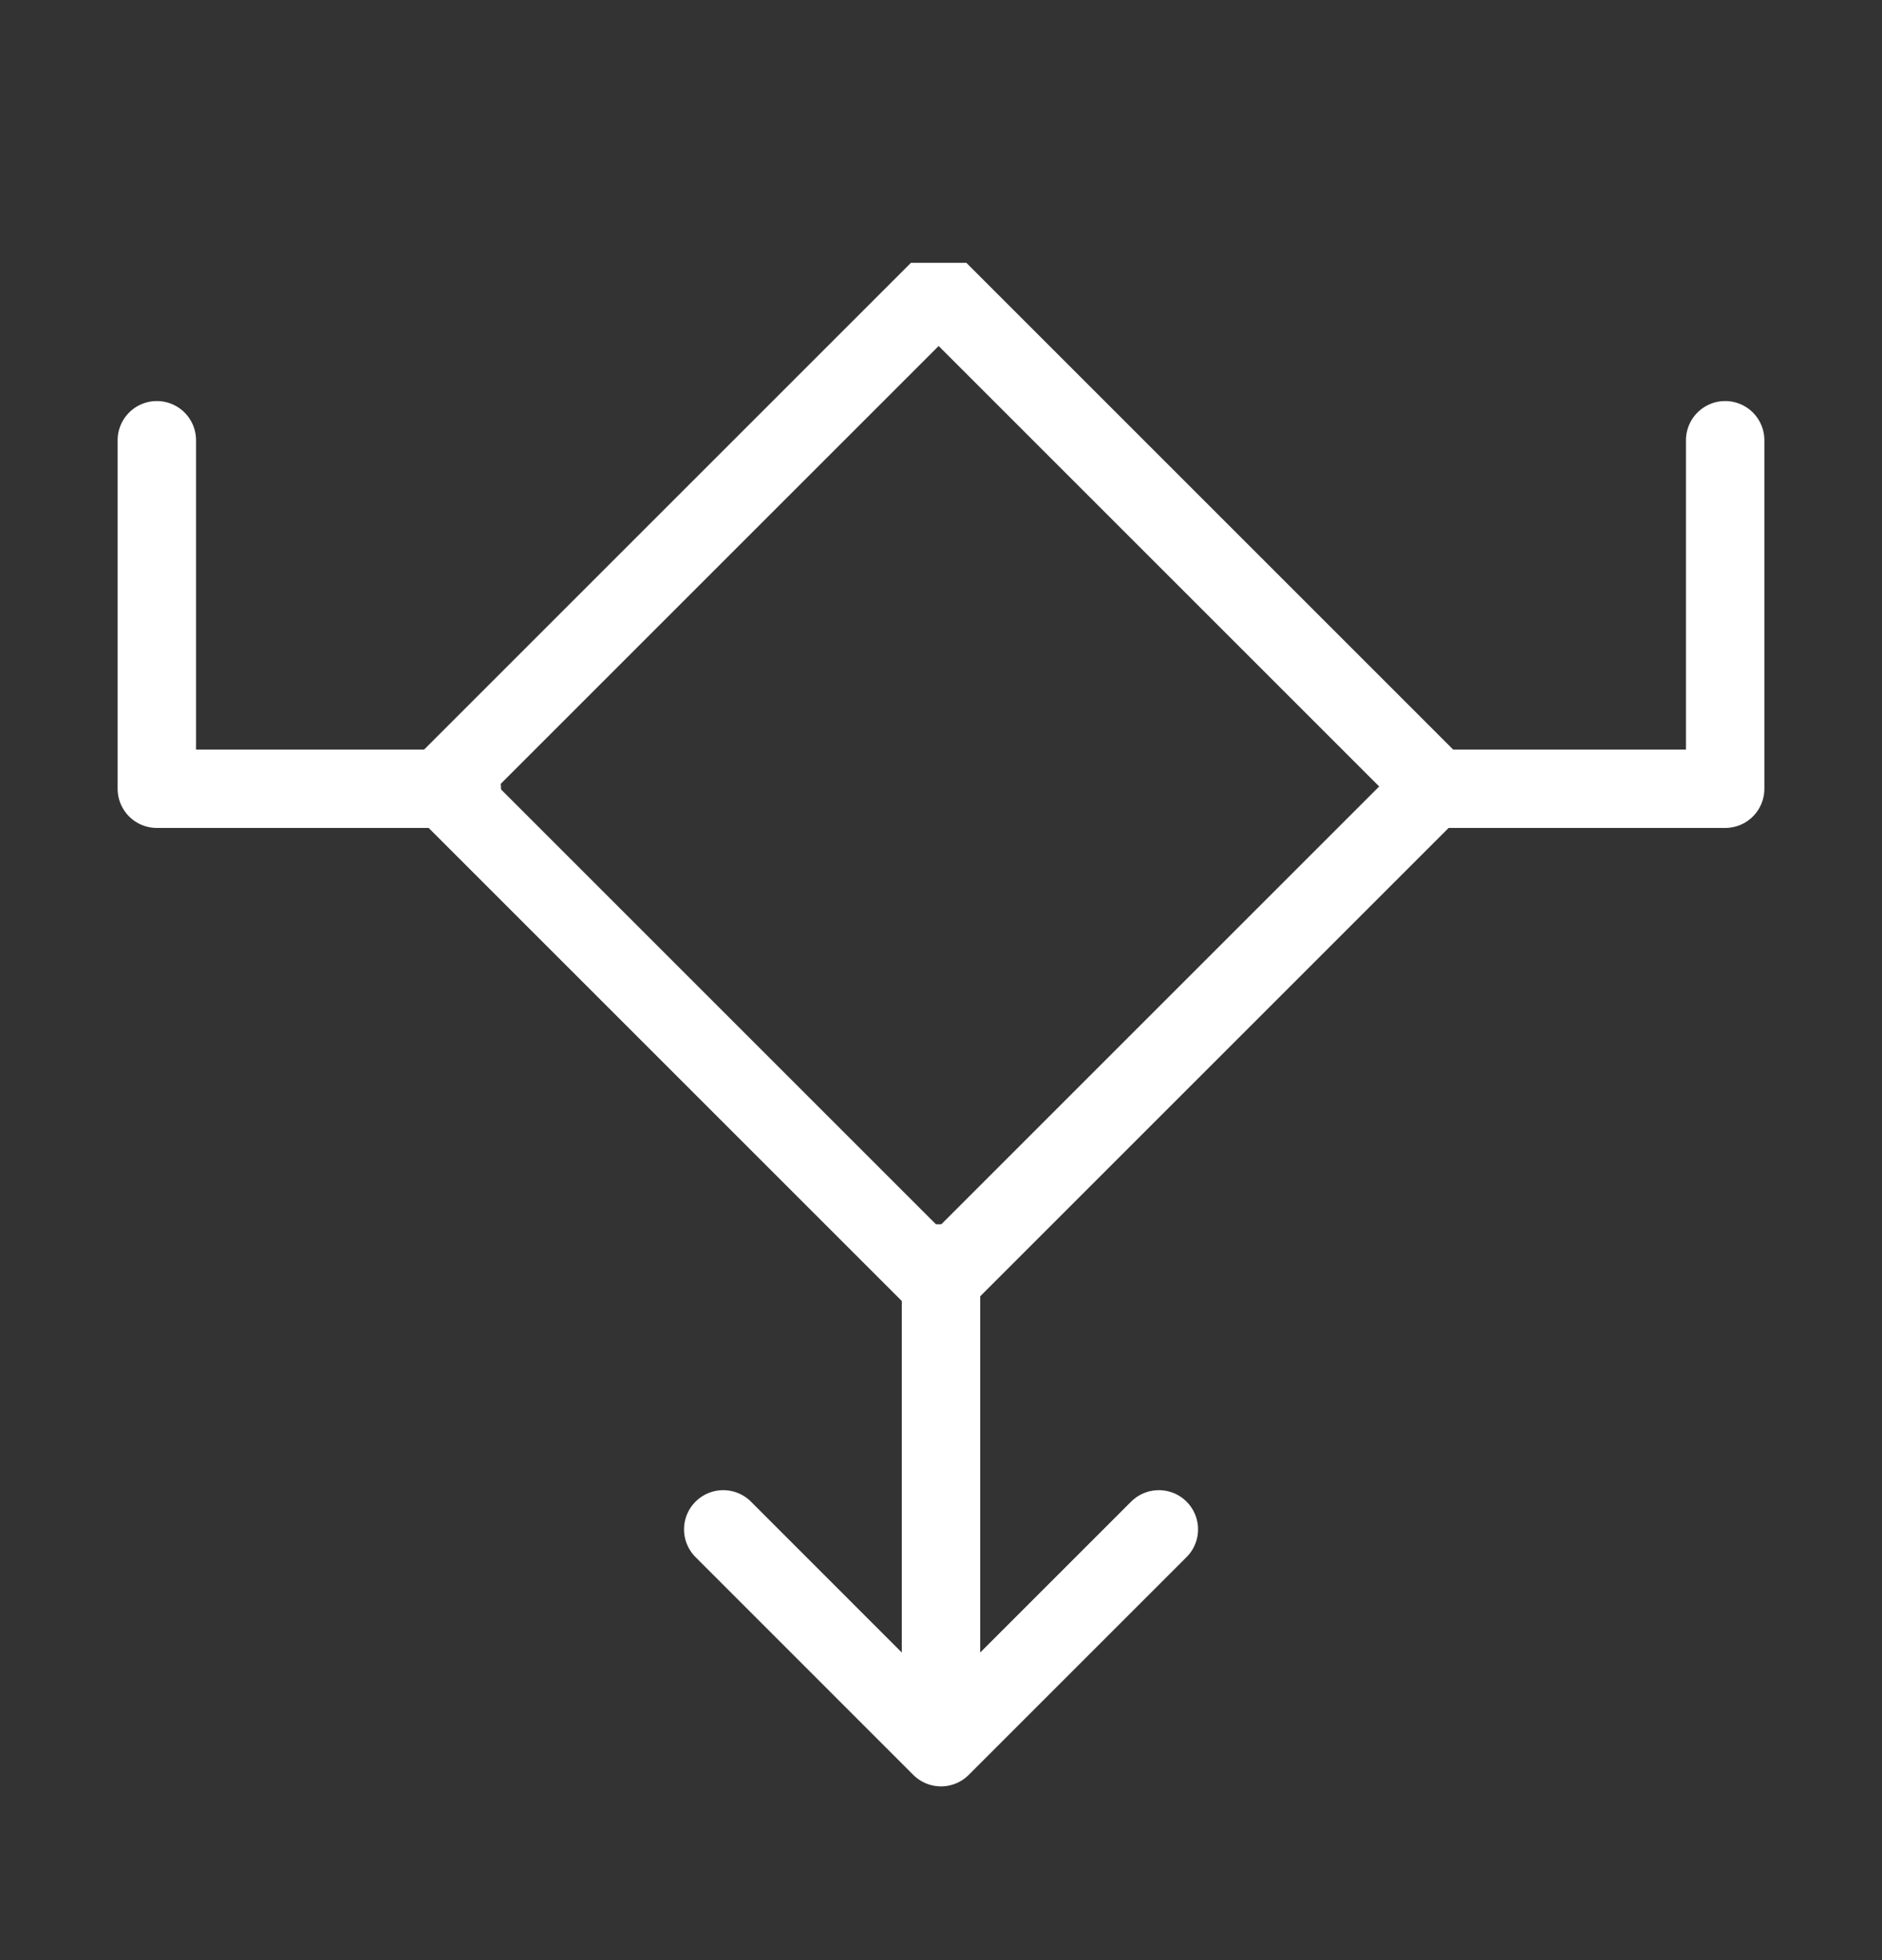 <svg width="24" height="25" viewBox="0 0 24 25" fill="none" xmlns="http://www.w3.org/2000/svg">
<rect x="0" y="0" width="24" height="25" fill="#333333" stroke="none"/>
<rect x="18.295" y="10.031" width="8.945" height="8.945" transform="rotate(135 18.295 10.031)" stroke="white" stroke-linejoin="bevel"/>
<path d="M12 15.615V21.726" stroke="white"/>
<path d="M5.889 10.06H2V5.615" stroke="white" stroke-linecap="round" stroke-linejoin="round"/>
<path d="M18.111 10.06H22V5.615" stroke="white" stroke-linecap="round" stroke-linejoin="round"/>
<path d="M9.223 19.506L12 22.284L14.778 19.506" stroke="white" stroke-linecap="round" stroke-linejoin="round"/>
</svg>
